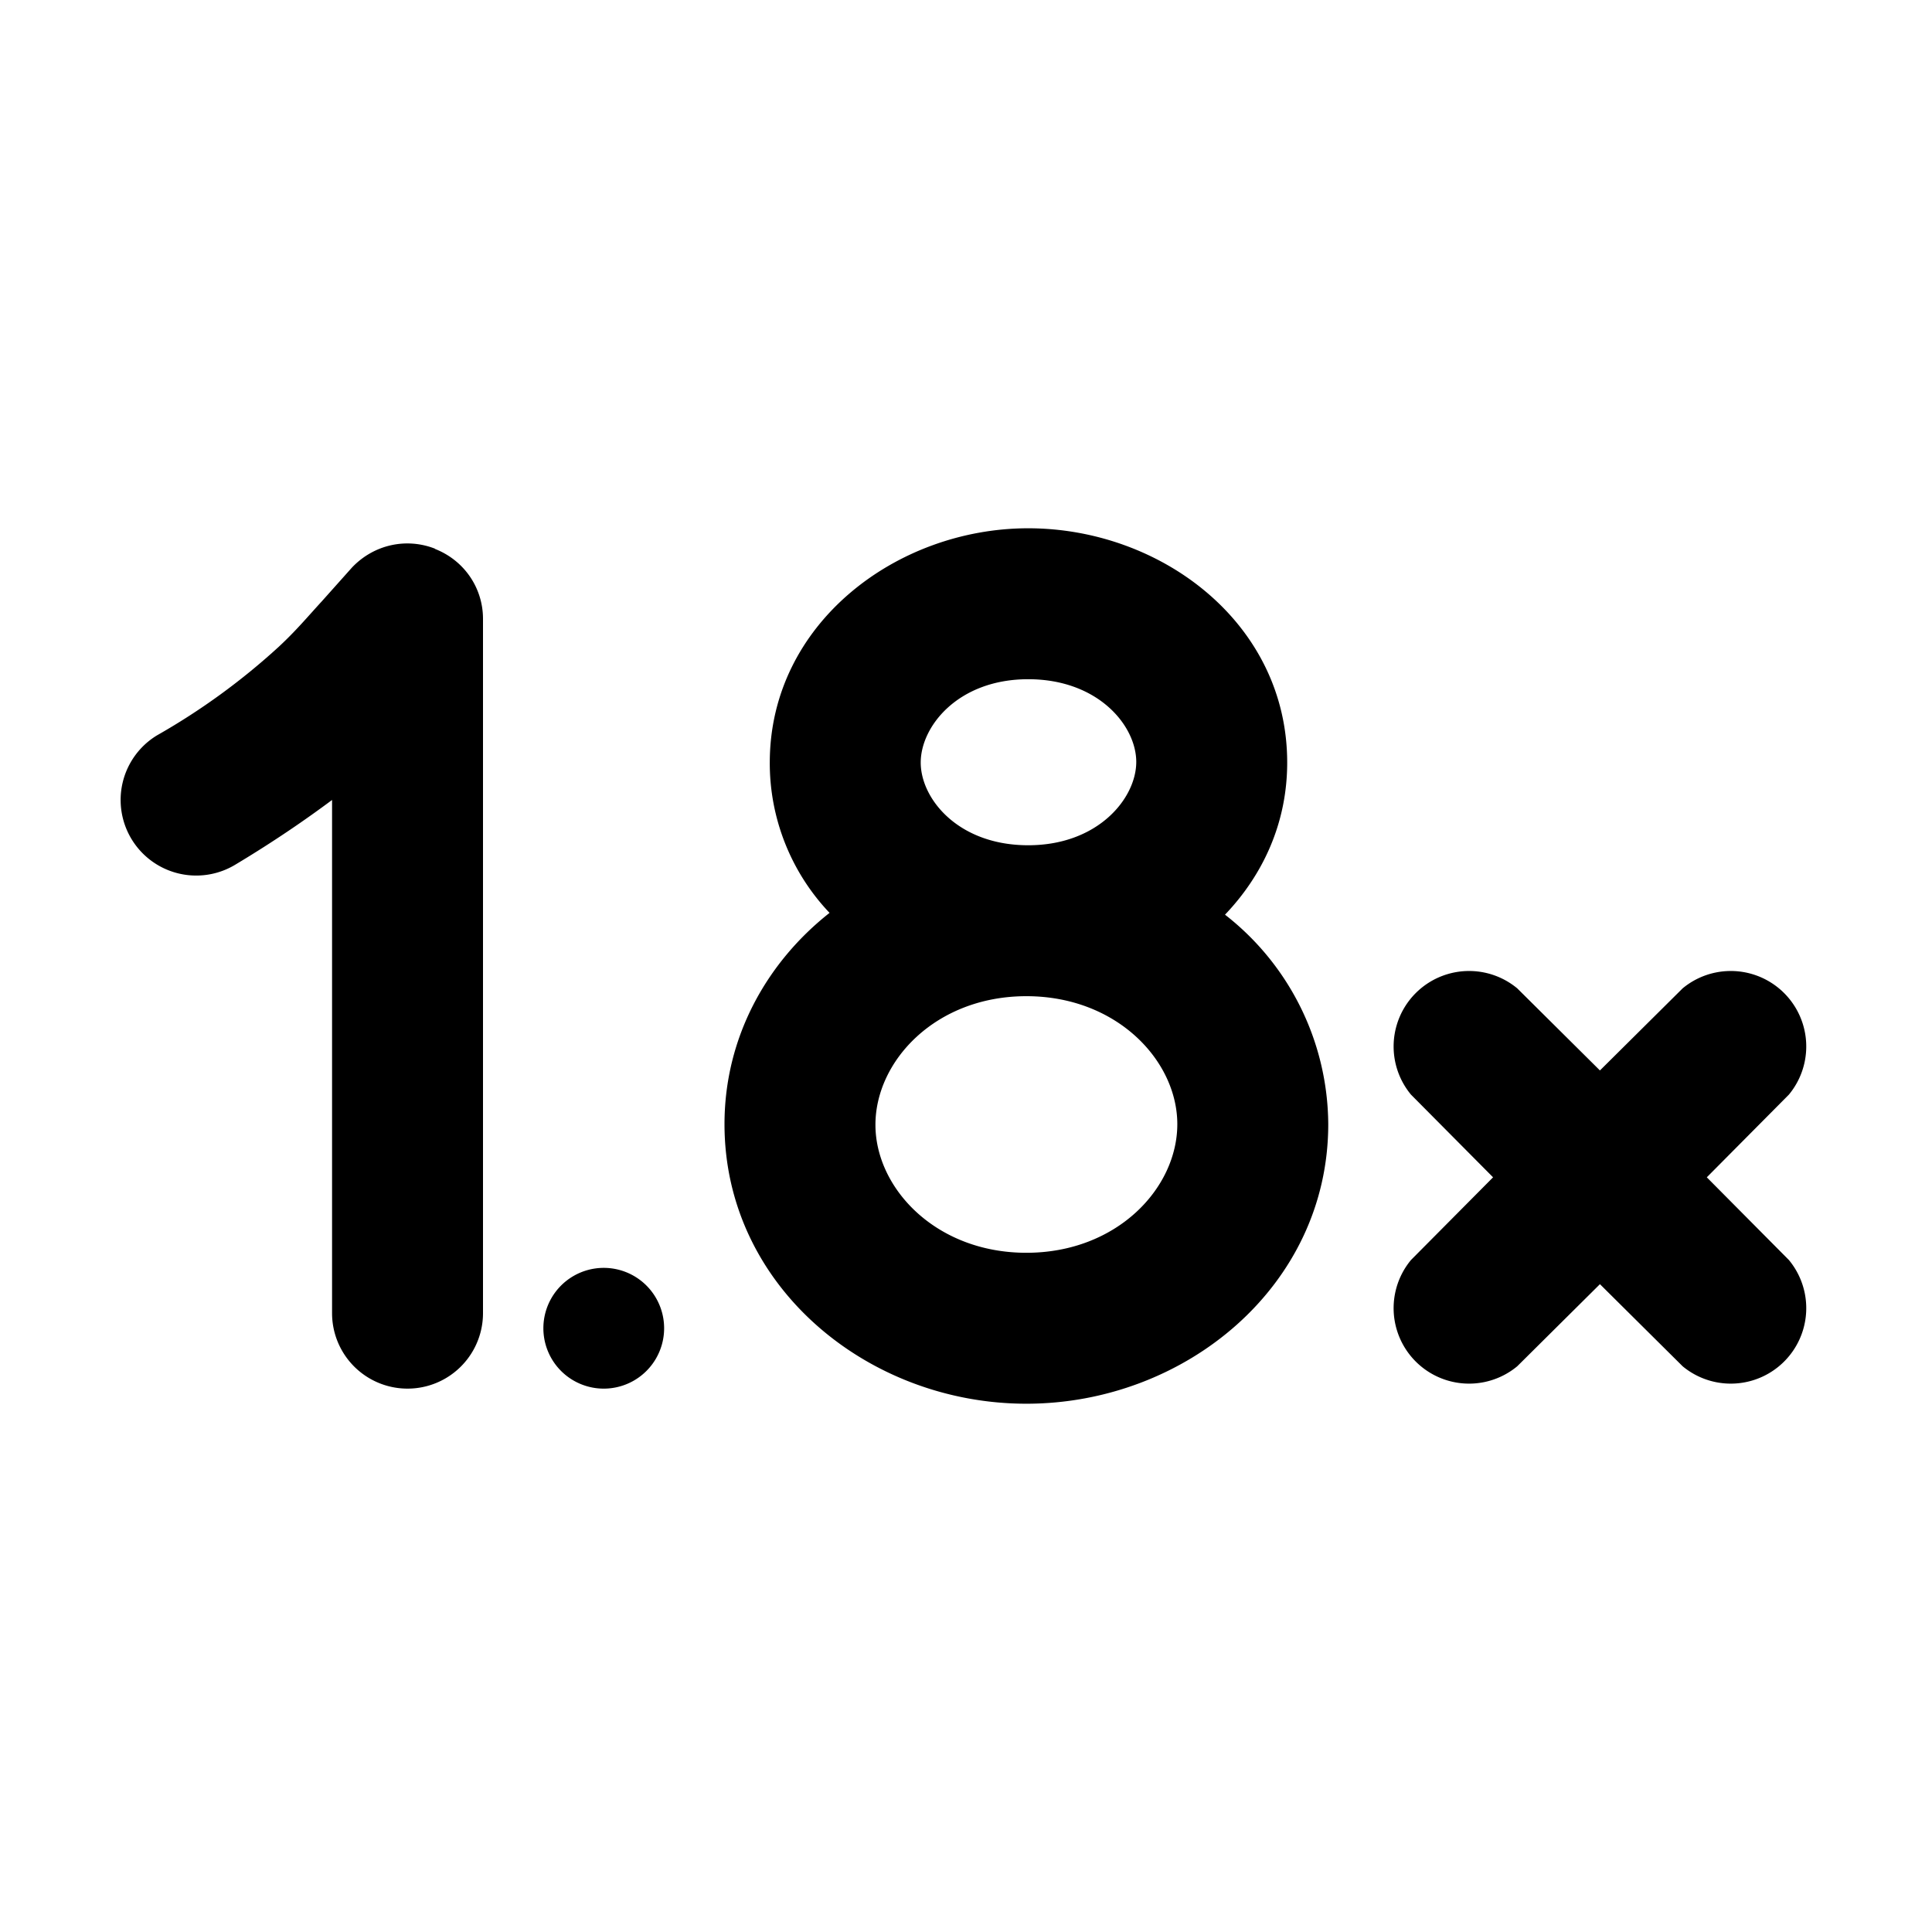 <svg width="32" height="32" viewBox="0 0 32 32" xmlns="http://www.w3.org/2000/svg"><path d="M12.75 12.63c0-2.3 2.1-3.88 4.28-3.88 2.2 0 4.29 1.57 4.29 3.88 0 1-.4 1.86-1.03 2.52A4.43 4.43 0 0 1 22 18.62c0 2.68-2.37 4.63-5 4.63s-5-1.95-5-4.63c0-1.44.7-2.68 1.74-3.5a3.6 3.6 0 0 1-.99-2.5Zm4.28-1.38c-1.16 0-1.78.78-1.78 1.38 0 .6.62 1.37 1.78 1.37 1.16 0 1.79-.78 1.79-1.38 0-.6-.63-1.37-1.79-1.37ZM17 16.5c-1.5 0-2.5 1.07-2.5 2.13 0 1.05 1 2.12 2.5 2.12s2.5-1.07 2.5-2.13c0-1.05-1-2.12-2.5-2.12Zm8.13-.13a1.25 1.25 0 0 0-1.76 1.76l1.36 1.37-1.36 1.37a1.25 1.25 0 0 0 1.76 1.76l1.37-1.36 1.37 1.36a1.25 1.25 0 0 0 1.76-1.76l-1.36-1.37 1.36-1.37a1.25 1.25 0 0 0-1.76-1.76l-1.37 1.36-1.37-1.36ZM11 22a1 1 0 1 1-2 0 1 1 0 0 1 2 0ZM7.2 9.09c.49.19.8.65.8 1.16v11.5a1.25 1.25 0 1 1-2.5 0v-8.5c-.43.32-.95.68-1.6 1.07a1.25 1.25 0 0 1-1.3-2.14 11.1 11.1 0 0 0 2.02-1.47c.29-.27.48-.5.71-.75l.5-.56c.36-.38.9-.5 1.38-.31Z"/></svg>